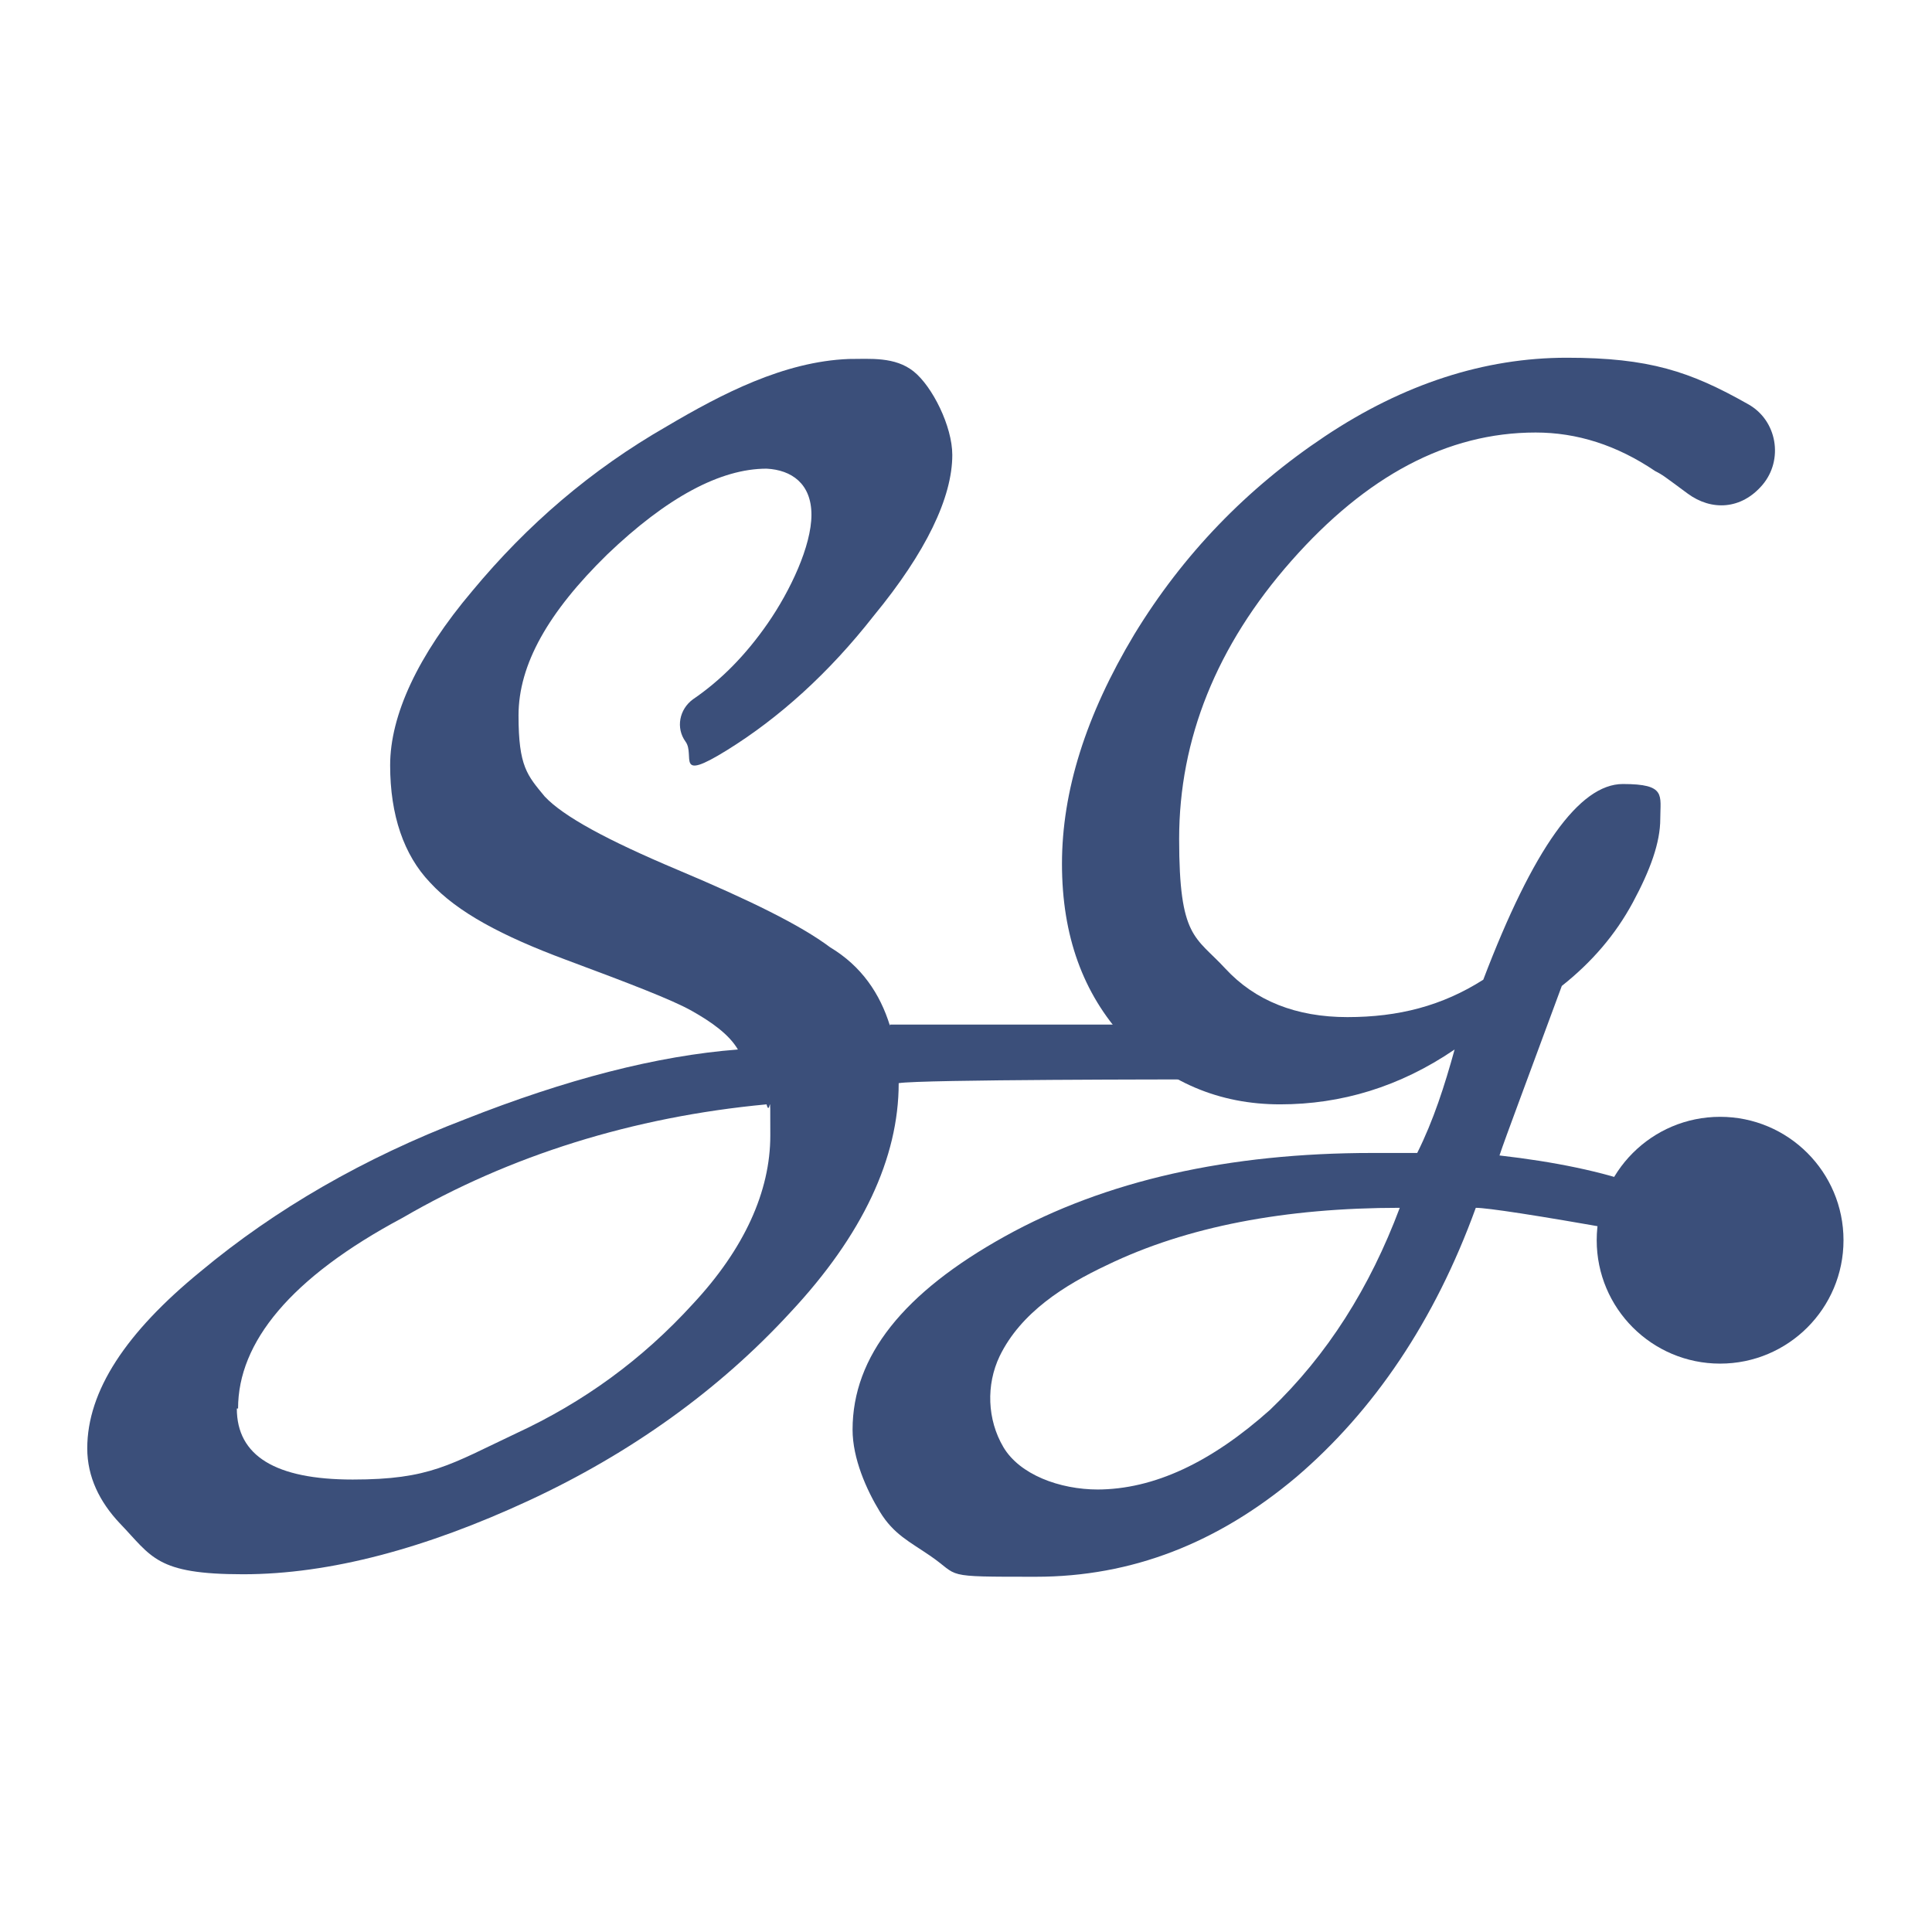 <?xml version="1.0" encoding="UTF-8"?>
<svg id="Layer_1" data-name="Layer 1" xmlns="http://www.w3.org/2000/svg" version="1.1" viewBox="0 0 155 155">
  <defs>
    <style>
      .cls-1 {
        fill: #3b4f7a;
        stroke-width: 0px;
      }
    </style>
  </defs>
  <path class="cls-1" d="M71.4,82.2h28.4v4.7c-1,0-2.1-.3-3.4-.3s-22.6,0-24.3.3c0,6-2.9,12.2-8.7,18.4-5.7,6.2-12.8,11.3-21,15.1-8.2,3.8-15.9,5.9-22.9,5.9s-7.3-1.4-9.9-4.1c-1.6-1.7-2.6-3.7-2.6-6,0-4.6,3.1-9.3,9.1-14.2,6-5,13.1-9.1,21.2-12.2,8.1-3.2,15.4-5.1,21.9-5.6-.7-1.2-2.1-2.2-3.7-3.1s-5-2.2-10.1-4.1-8.7-3.8-10.9-6.2c-2.1-2.2-3.2-5.4-3.2-9.4s2.2-8.8,6.6-14c4.4-5.3,9.5-9.7,15.6-13.2,4.4-2.6,9.4-5.2,14.6-5.4,1.7,0,3.7-.2,5.2,1s3.1,4.4,3.1,6.7c0,3.4-2.1,7.8-6.3,12.9-3.6,4.6-7.6,8.2-11.8,10.8s-2.5.4-3.3-.7-.5-2.6.6-3.4c2.2-1.5,4.2-3.5,6-6.1s3.5-6.2,3.5-8.7-1.6-3.6-3.6-3.7c-3.7,0-8,2.3-12.8,6.9-4.7,4.6-7.1,8.8-7.1,12.9s.7,4.8,2.1,6.5c1.5,1.6,5,3.5,10.7,5.9s9.8,4.4,12.2,6.2c2.5,1.5,4,3.7,4.8,6.3h0ZM19,113c0,3.8,3.1,5.7,9.3,5.7s7.8-1.2,13.1-3.7c5.4-2.5,10.1-5.9,14.2-10.4,4.1-4.4,6.2-9,6.2-13.5s0-1.3-.3-2.5c-10.7,1-20.6,4.1-29.2,9.1-9,4.8-13.2,10-13.2,15.3h-.1Z"/>
  <g>
    <path class="cls-1" d="M131.5,95.2l-1.5,3.5c-6.7-1.2-10.7-1.8-11.6-1.8-3.3,9.1-8.2,16.3-14.4,21.6-6.3,5.3-13.2,8-20.9,8s-6,0-8.5-1.7c-1.6-1.1-2.9-1.7-4-3.5s-2.2-4.3-2.2-6.6c0-5.9,4.1-11,12.2-15.5s18-6.7,29.5-6.7,2.8,0,3.6,0c1.3-2.6,2.2-5.4,3-8.3-4.4,3-9.1,4.4-14,4.4s-9.1-1.8-12.5-5.3c-3.3-3.6-5-8.2-5-14s1.9-11.9,5.8-18.4c3.9-6.4,9-11.7,15.3-15.9s12.8-6.3,19.4-6.3,9.9,1.1,14.5,3.7c2.4,1.3,2.9,4.5,1.2,6.5s-4.1,2.1-6,.7-2-1.5-2.6-1.8c-3.1-2.1-6.3-3.1-9.6-3.1-7.1,0-13.6,3.5-19.6,10.3s-9,14.3-9,22.3,1.3,7.8,3.7,10.4,5.7,3.9,9.8,3.9,7.6-.9,10.9-3c4-10.5,7.7-15.7,11.2-15.7s3,.9,3,2.8-.8,4.1-2.2,6.7-3.3,4.8-5.7,6.7c-2.8,7.6-4.5,12.1-5,13.6,4.4.5,8.3,1.3,11.3,2.4h-.1ZM88,119.5c4.6,0,9.2-2.2,13.9-6.4,4.6-4.4,8-9.8,10.4-16.2-9.2,0-17.1,1.5-23.5,4.6-3.4,1.6-6.9,3.8-8.6,7.3-1.1,2.3-1,5.1.3,7.3s4.5,3.4,7.6,3.4h-.1Z"/>
    <circle class="cls-1" cx="138" cy="99.5" r="9.9"/>
  </g>
</svg>